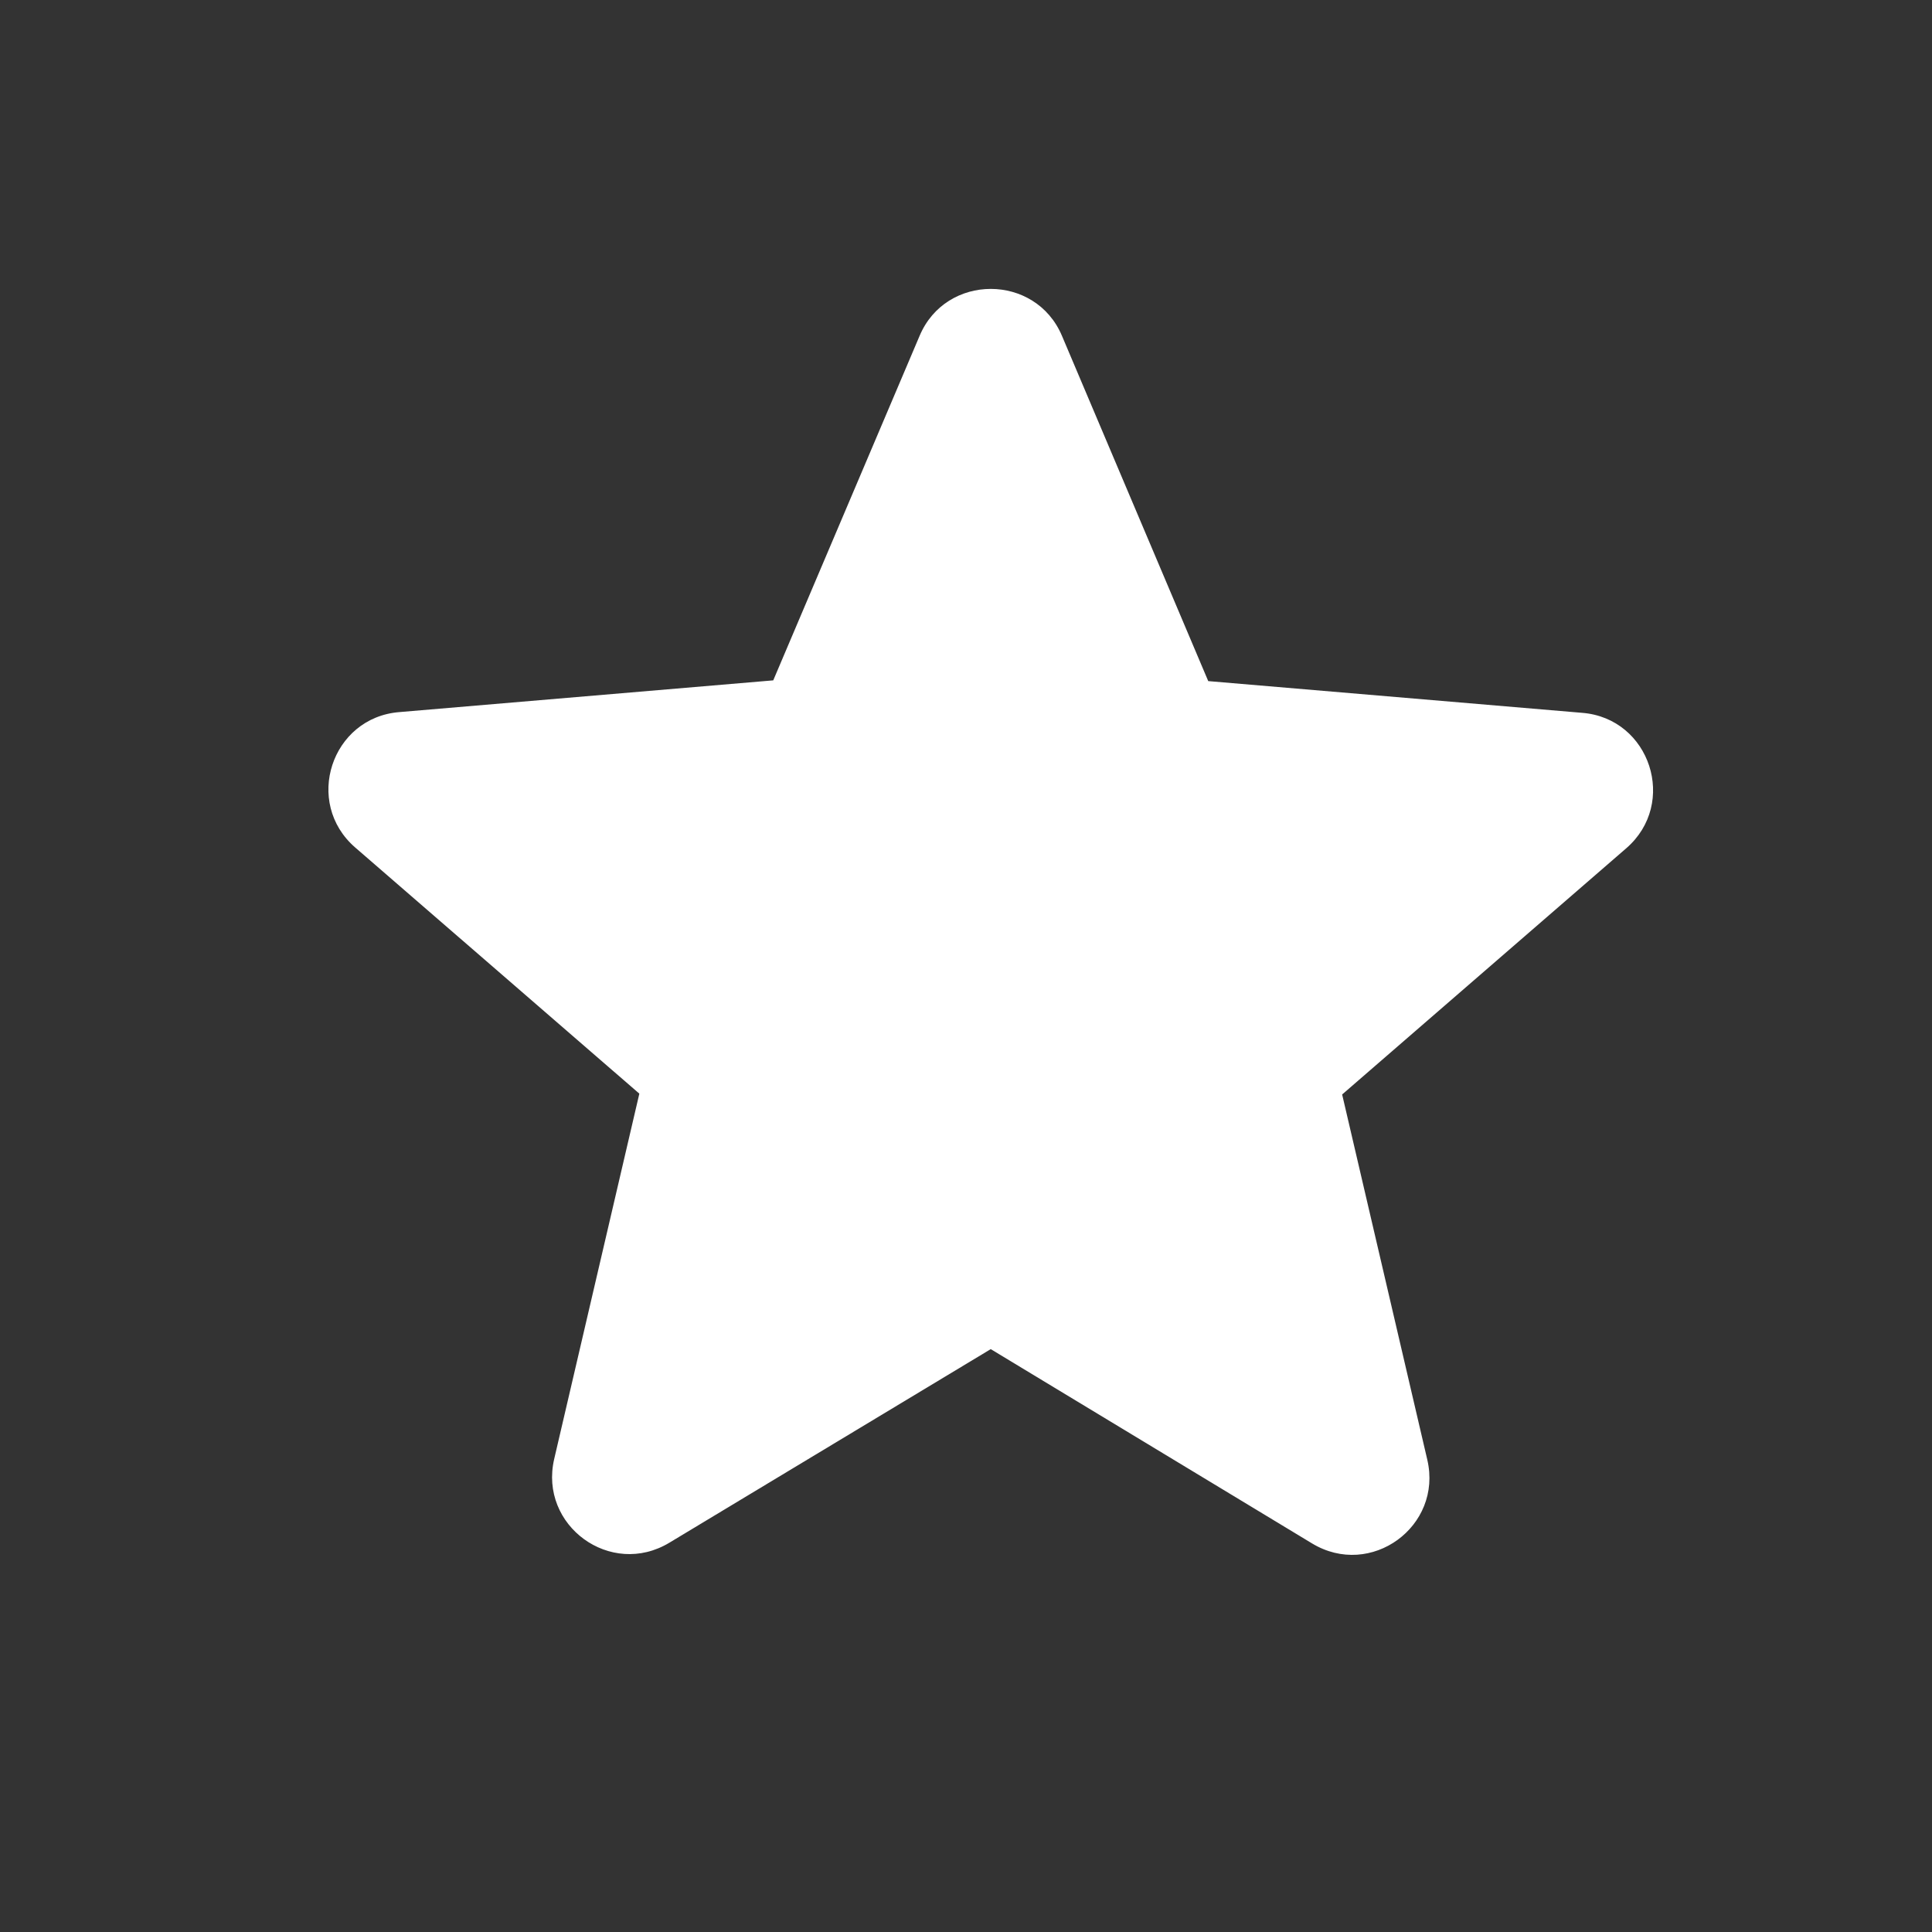 <?xml version="1.0" encoding="UTF-8"?> <svg xmlns="http://www.w3.org/2000/svg" width="26" height="26" viewBox="0 0 26 26" fill="none"><rect x="0" y="0" width="26" height="26" fill="#333333" stroke="none"/><path d="M13.333 18.156L17.656 20.77C18.448 21.25 19.417 20.541 19.208 19.645L18.062 14.729L21.885 11.416C22.583 10.812 22.208 9.666 21.292 9.593L16.26 9.166L14.292 4.521C13.937 3.677 12.729 3.677 12.375 4.521L10.406 9.156L5.375 9.583C4.458 9.656 4.083 10.802 4.781 11.406L8.604 14.718L7.458 19.635C7.25 20.531 8.219 21.239 9.01 20.76L13.333 18.156Z" fill="white"></path></svg> 